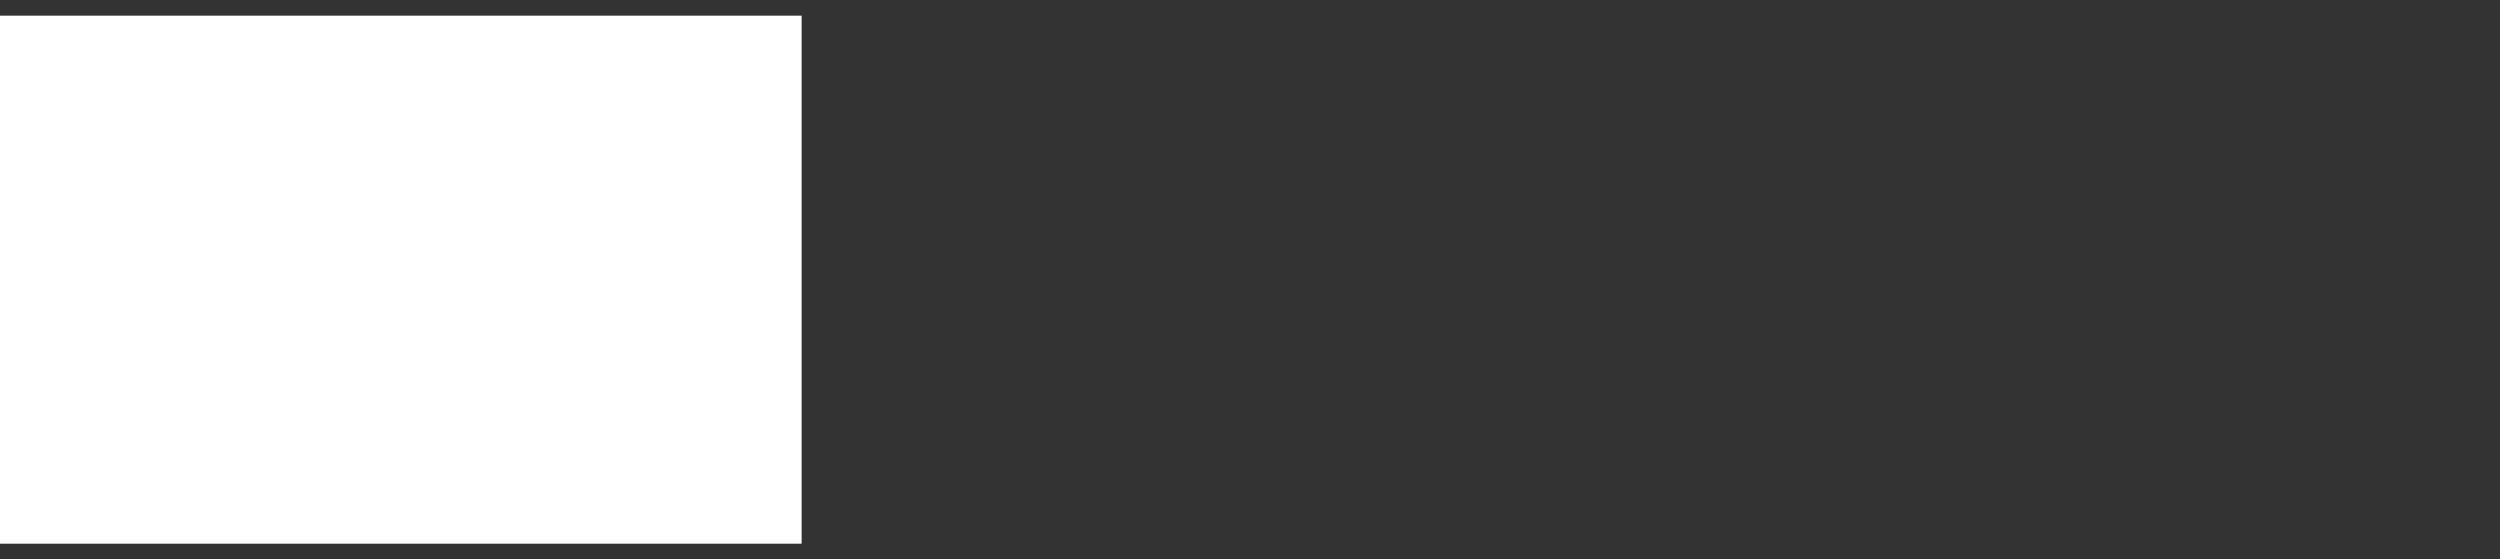 <svg id="effi-effilee-wordmark-tablet-desktop" width="219" height="49" class="fill-current" viewBox="0 0 219 49" fill="none" xmlns="http://www.w3.org/2000/svg" role="img" aria-hidden="true">
<rect x="0" y="0" width="219" height="49" fill="#333333" stroke="none"/>
<rect y="1.373" width="70.222" height="46.255" fill="white"/>
<path d="M77.628 47.727V1.015H106.923V4.214H81.232V21.87H105.239V25.07H81.232V44.527H107.245V47.727H77.628Z"/>
<path d="M215.408 28.627C215.117 21.964 210.883 15.992 203.635 15.992C196.68 15.977 192.476 22.31 191.819 28.627H215.408ZM203.635 48.499C198.743 48.502 194.942 46.595 192.401 43.533C189.858 40.474 188.564 36.287 188.564 31.724C188.564 31.608 188.565 31.493 188.566 31.395C188.564 31.27 188.564 31.148 188.563 31.028C188.564 26.486 189.777 22.029 192.273 18.68C194.765 15.329 198.572 13.11 203.635 13.115C208.707 13.11 212.504 15.032 214.99 18.103C217.478 21.173 218.666 25.355 218.667 29.881C218.667 30.299 218.621 31.505 218.621 31.505H191.78C191.812 39.032 195.809 45.618 203.635 45.621C209.753 45.603 214.015 42.041 215.169 36.079L215.227 35.773H218.446L218.373 36.211C217.084 44.062 211.703 48.499 203.709 48.499C203.684 48.499 203.659 48.499 203.635 48.499Z"/>
<path d="M182.315 28.628C182.025 21.966 177.79 15.994 170.542 15.994C163.587 15.979 159.383 22.311 158.726 28.628H182.315ZM170.542 48.5C165.649 48.503 161.849 46.596 159.308 43.535C156.765 40.475 155.472 36.288 155.472 31.725C155.472 31.61 155.473 31.495 155.474 31.396C155.472 31.271 155.472 31.149 155.471 31.029C155.473 26.488 156.684 22.031 159.179 18.681C161.672 15.33 165.48 13.111 170.542 13.116C175.615 13.112 179.411 15.034 181.897 18.105C184.385 21.174 185.573 25.357 185.574 29.882C185.574 30.301 185.528 31.507 185.528 31.507H158.687C158.719 39.033 162.718 45.62 170.542 45.622C176.661 45.604 180.923 42.043 182.076 36.081L182.134 35.774H185.353L185.28 36.212C183.991 44.063 178.61 48.5 170.616 48.5C170.592 48.5 170.567 48.5 170.542 48.5Z"/>
<path d="M141.275 8.398V1.015H144.49V8.398H141.275Z"/>
<path d="M148.9 47.727V1.015H152.115V47.727H148.9Z"/>
<path d="M126.662 47.727V16.766H116.075V47.727H112.859V16.766H106.906V13.889H112.859V7.442C112.855 5.038 113.732 3.26 115.153 2.128C116.571 0.994 118.485 0.5 120.549 0.5C121.554 0.5 122.55 0.633 123.535 0.829L123.839 0.889V3.782L123.388 3.692C122.432 3.502 121.487 3.377 120.549 3.377C119.231 3.375 118.108 3.616 117.342 4.234C116.578 4.852 116.08 5.867 116.075 7.635V13.888H126.662V7.442C126.657 5.038 127.535 3.26 128.956 2.128C130.374 0.994 132.288 0.5 134.353 0.5C135.357 0.5 136.353 0.633 137.339 0.829L137.645 0.889V3.782L137.191 3.692C136.236 3.502 135.29 3.377 134.353 3.377C133.034 3.375 131.912 3.616 131.145 4.234C130.38 4.852 129.883 5.867 129.879 7.635V13.889H144.49V47.351V47.727H141.274V16.766H129.879V47.727H126.662Z"/>
<path d="M0 1.001H70.423V47.739H0V1.001ZM8.761 22.061C8.761 22.061 8.24 24.16 9.103 26.222C9.106 26.231 24.527 24.283 24.527 24.335L25.572 26.915C25.588 26.888 51.107 23.922 61.776 20.124C61.786 20.12 61.7 19.936 61.7 19.936L8.761 22.061Z"/>
</svg>